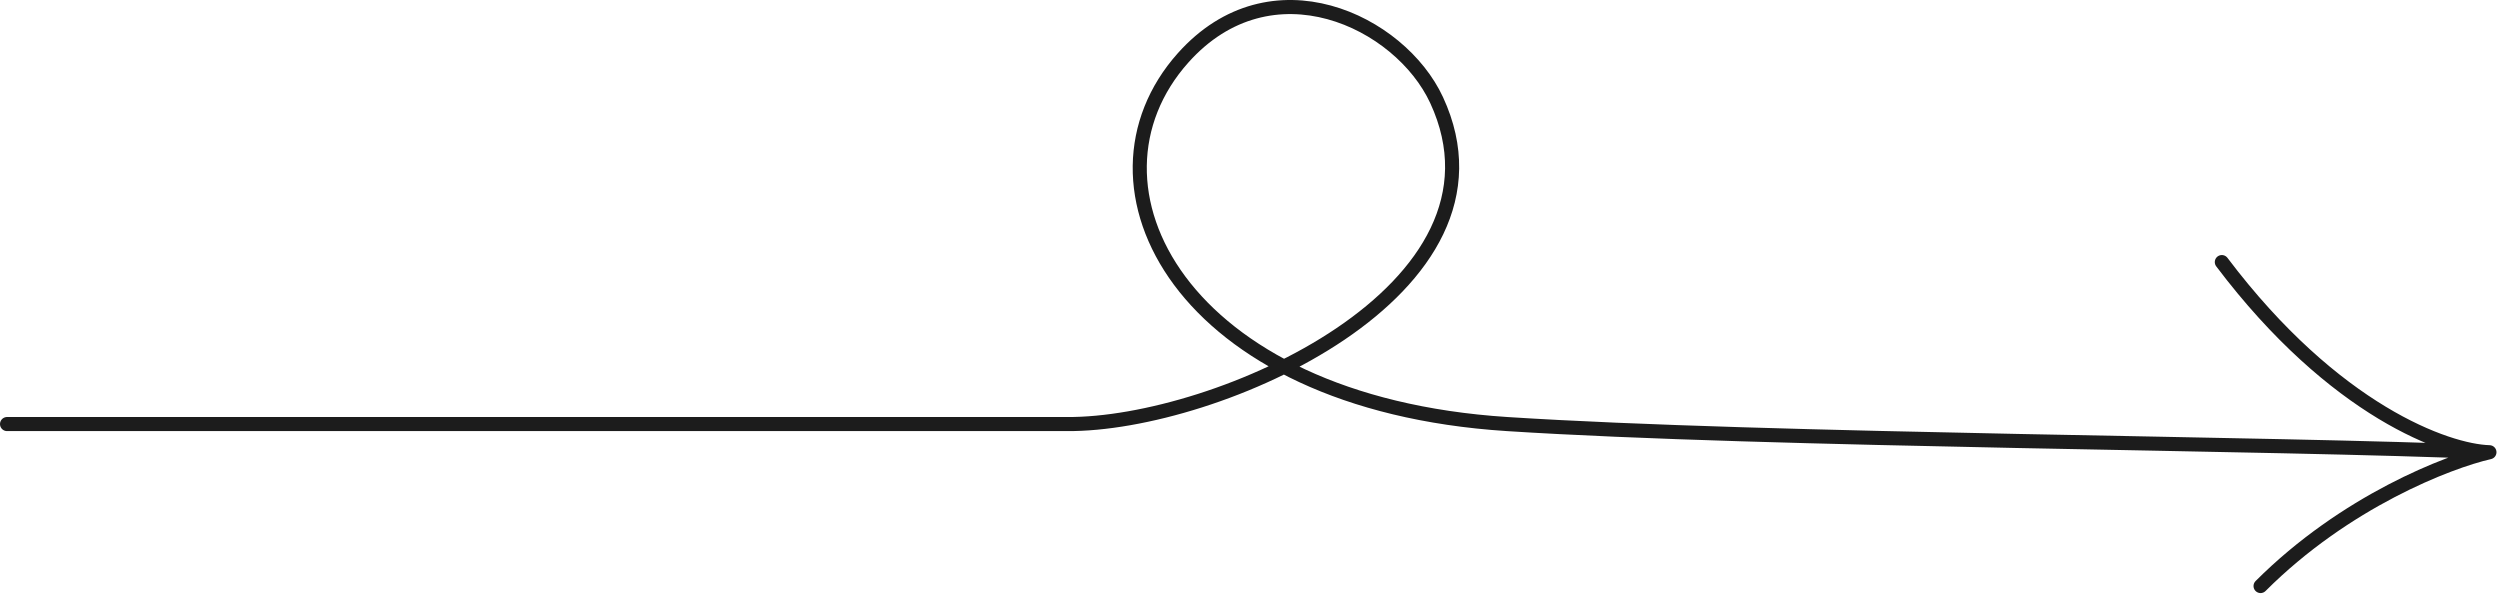 <?xml version="1.0" encoding="UTF-8"?> <svg xmlns="http://www.w3.org/2000/svg" width="355" height="85" viewBox="0 0 355 85" fill="none"> <path d="M1 60.216H151.5C172.667 60.383 216.5 41.216 204 14.216C198.803 2.991 180.5 -5.784 168 8.216C151.877 26.273 167.5 57.216 214 60.216C251.2 62.616 323.333 62.883 353.5 64.216M353.5 64.216C347.5 64.049 331.5 58.416 315.5 37.216M353.5 64.216C347.667 65.549 333 71.216 321 83.216" stroke="#1C1C1C" stroke-width="2" stroke-linecap="round" stroke-linejoin="round"></path> </svg> 